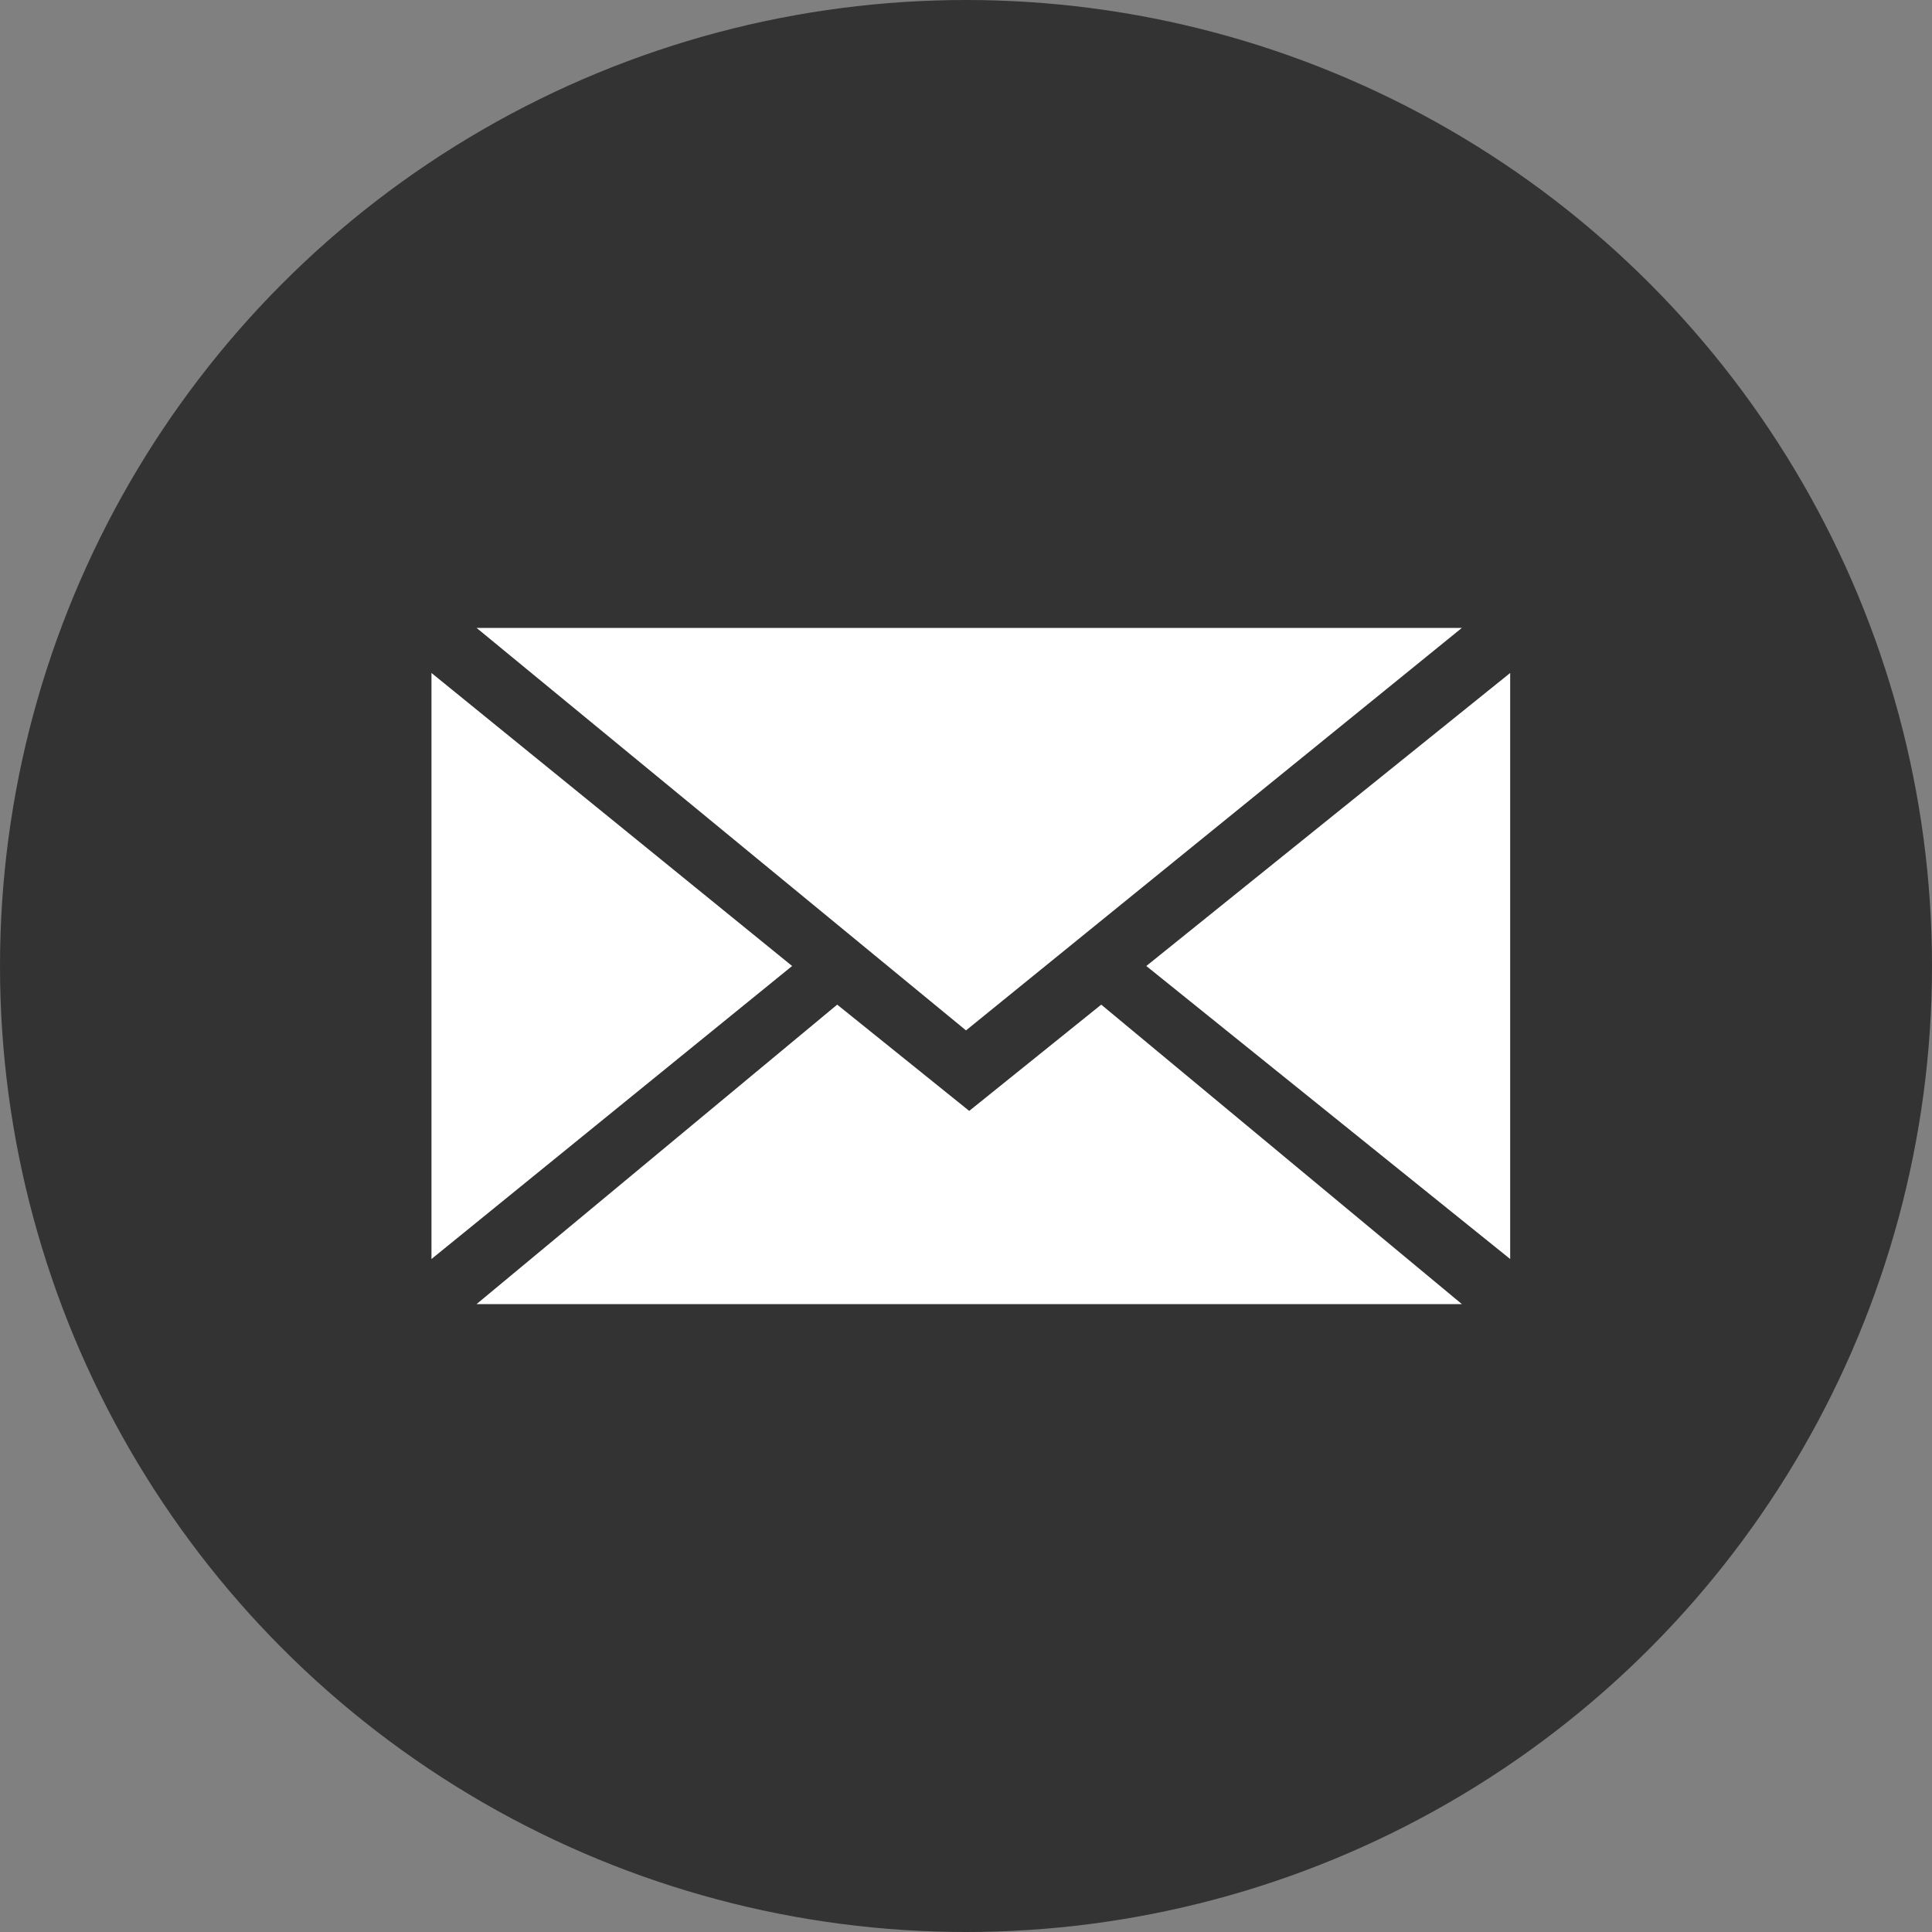 <?xml version="1.0" encoding="utf-8"?>
<!-- Generator: Adobe Illustrator 20.0.0, SVG Export Plug-In . SVG Version: 6.00 Build 0)  -->
<svg version="1.1" id="Laag_1" xmlns="http://www.w3.org/2000/svg" xmlns:xlink="http://www.w3.org/1999/xlink" x="0px" y="0px"
	 viewBox="0 0 60 60" style="enable-background:new 0 0 60 60;" xml:space="preserve">
<rect x="0" y="0" width="60" height="60" fill="#808080" stroke="none"/>
<style type="text/css">
	.st0{fill:#333333;}
	.st1{fill:#FFFFFF;}
</style>
<circle class="st0" cx="30" cy="30" r="30"/>
<g>
	<polygon class="st1" points="45.4,19.5 14.8,19.5 30,32 	"/>
	<polygon class="st1" points="46.9,39.1 46.9,20.9 35.6,30 	"/>
	<polygon class="st1" points="13.4,20.9 13.4,39.1 24.6,30 	"/>
	<polygon class="st1" points="30.1,34.5 26,31.2 14.8,40.5 45.4,40.5 34.2,31.2 	"/>
</g>
</svg>

